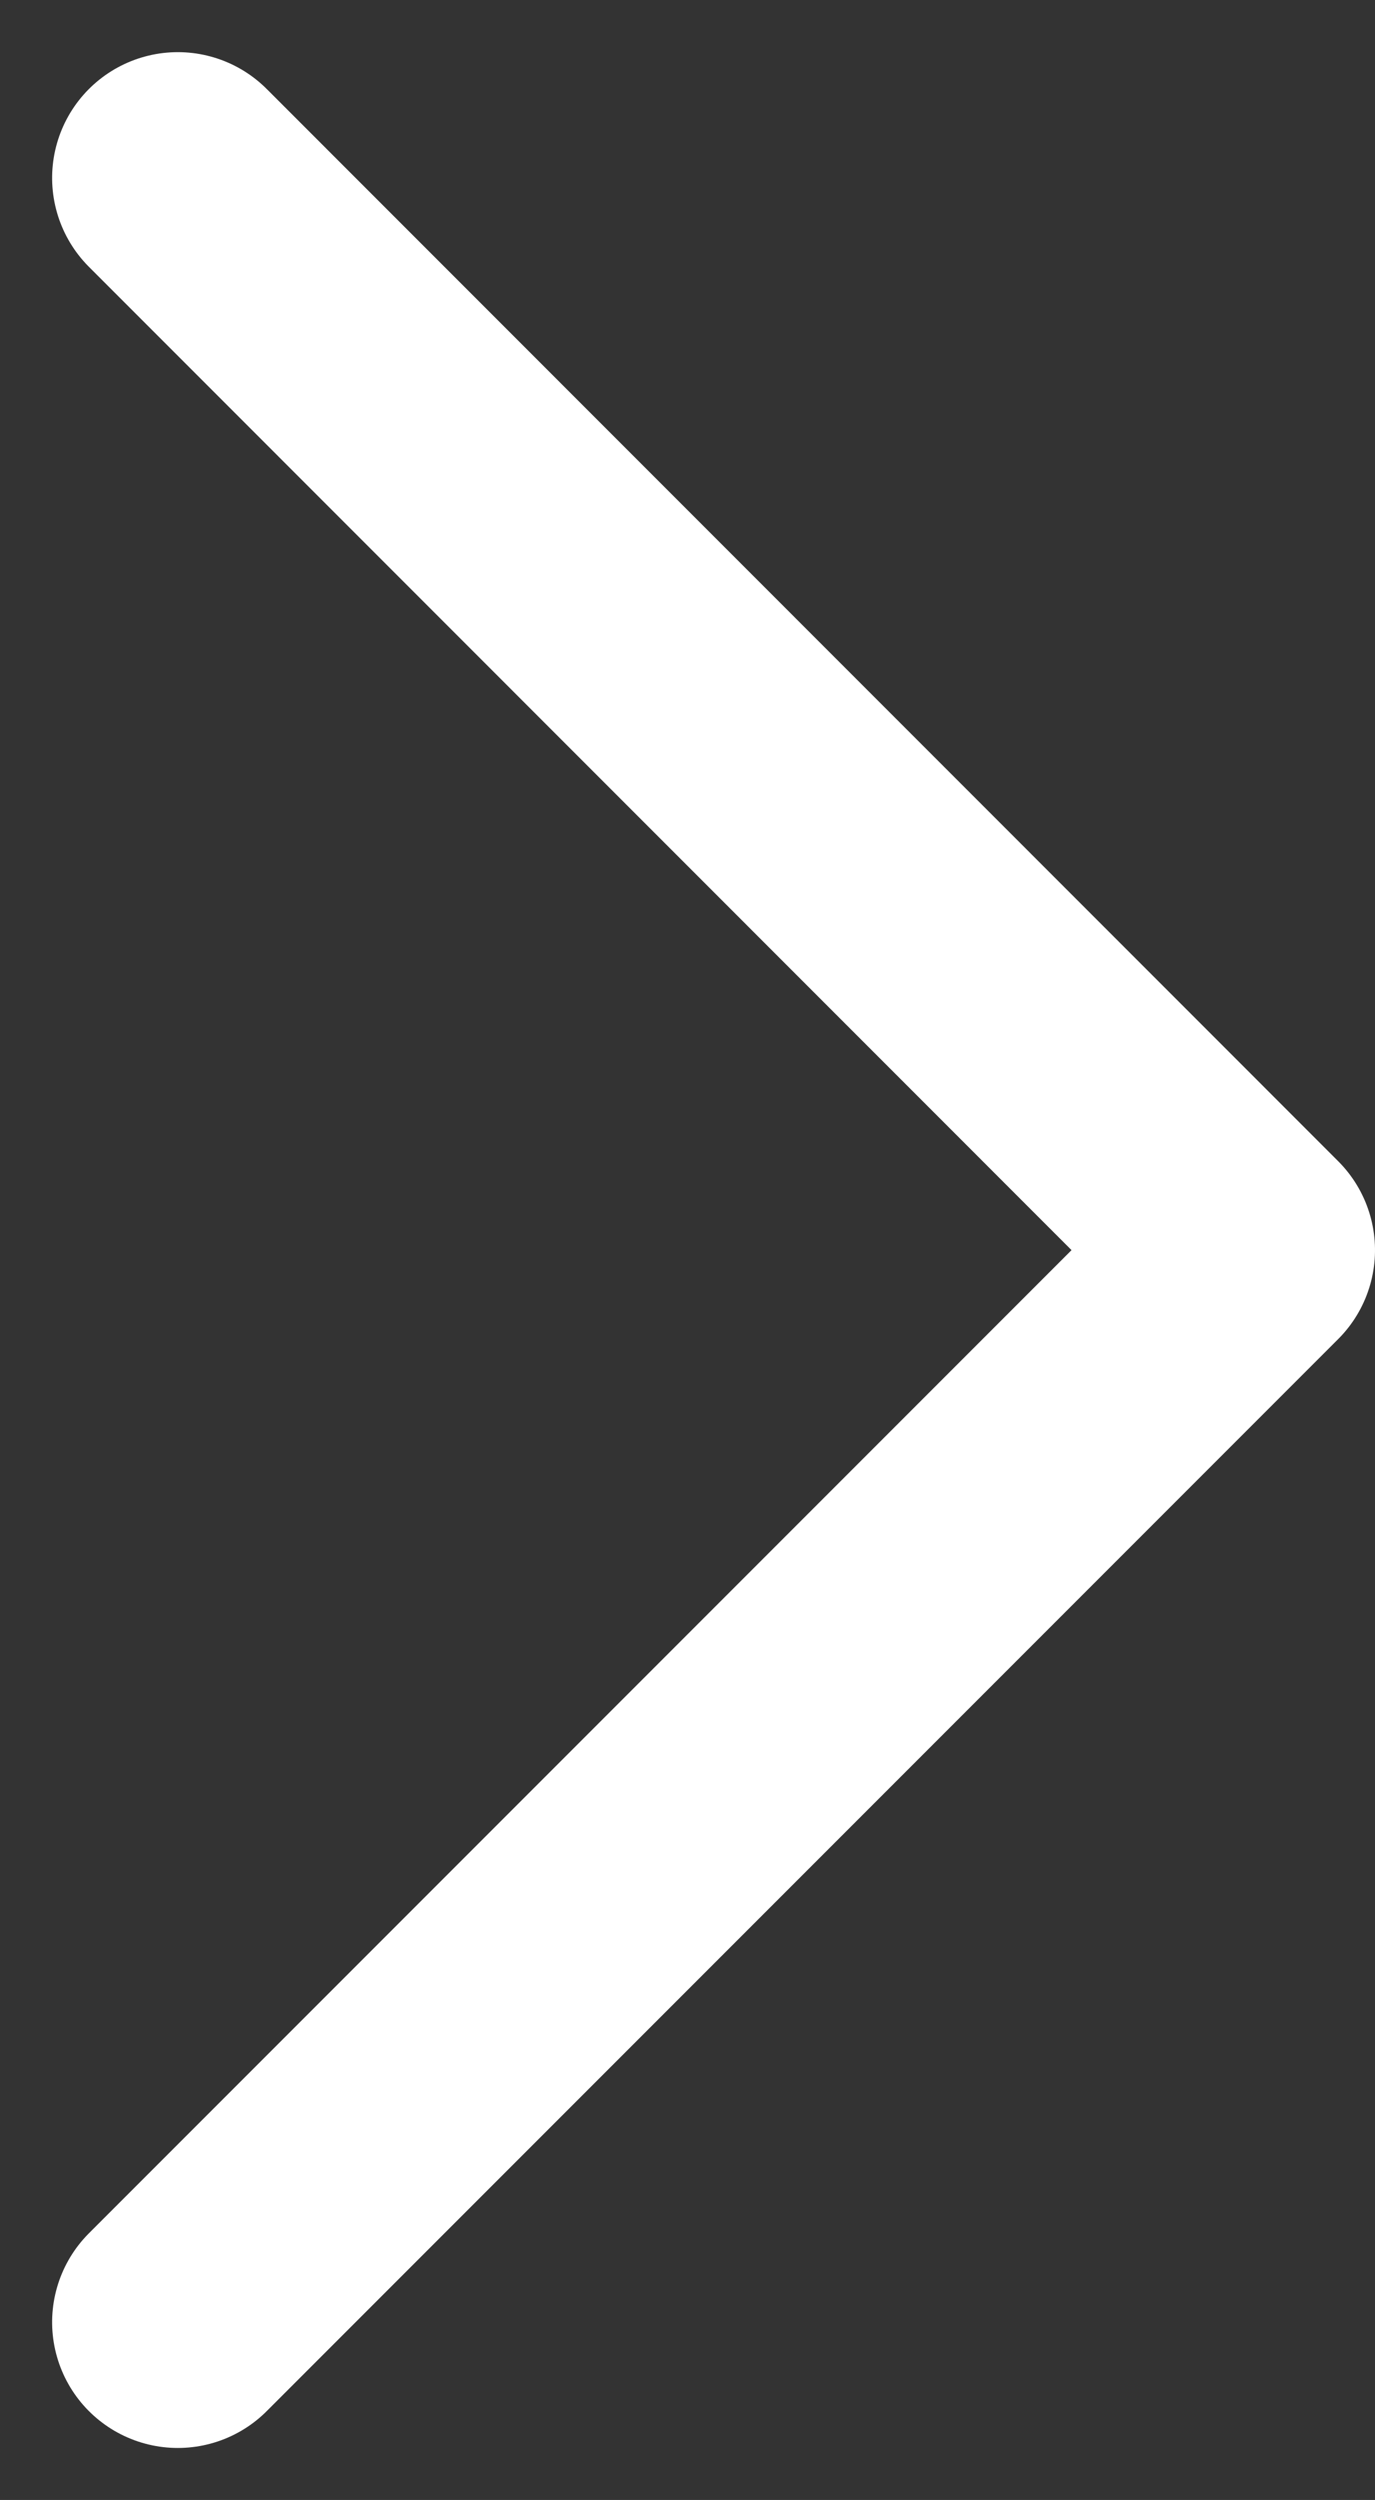 <svg xmlns="http://www.w3.org/2000/svg" width="8.204" height="14.908" viewBox="0 0 8.204 14.908">
  <rect x="0" y="0" width="8.204" height="14.908" fill="#333333" stroke="none"/>
  <g id="Group_7988" data-name="Group 7988" transform="translate(1.061 1.061)">
    <path id="Path_11558" data-name="Path 11558" d="M0,0,6.393,6.393,12.787,0" transform="translate(0 12.787) rotate(-90)" fill="none" stroke="#fff" stroke-linecap="round" stroke-linejoin="round" stroke-width="1.5"/>
  </g>
</svg>
